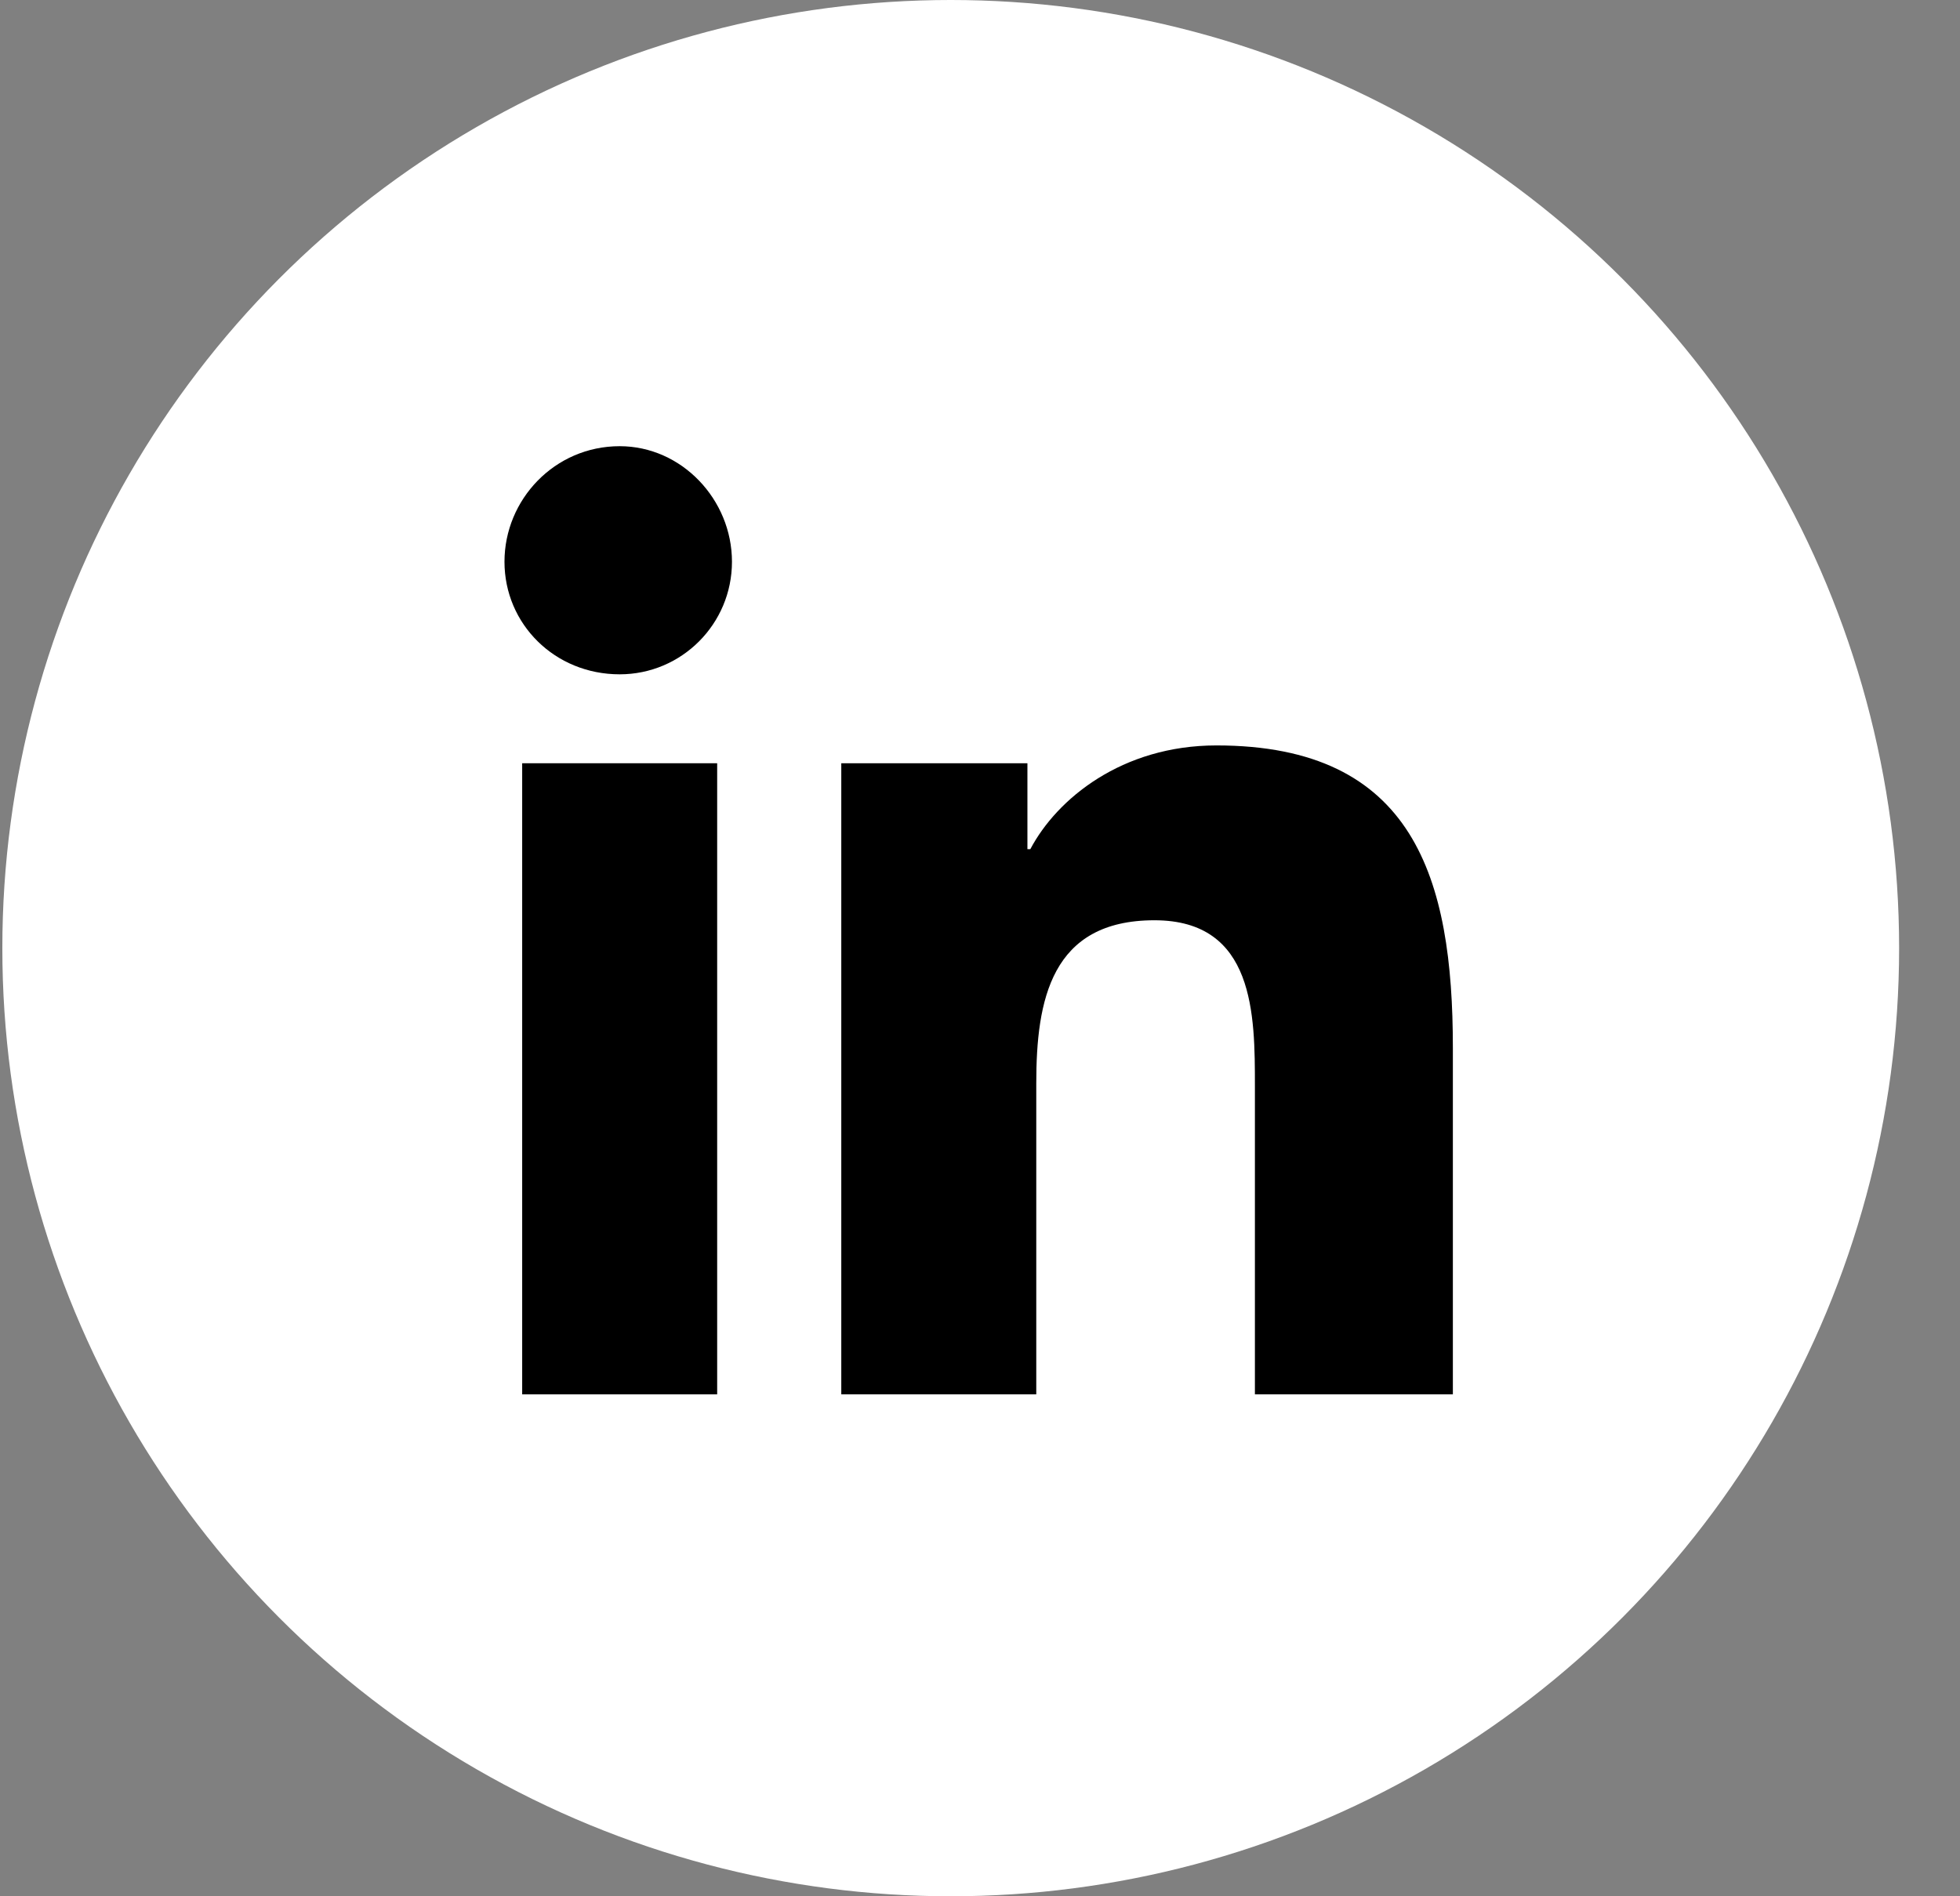 <svg width="31" height="30" viewBox="0 0 31 30" fill="none" xmlns="http://www.w3.org/2000/svg">
<rect x="0" y="0" width="31" height="30" fill="#808080" stroke="none"/>
<circle cx="15.037" cy="15" r="15" fill="white"/>
<path d="M8.259 22.059H11.343V12.075H8.259V22.059Z" fill="black"/>
<path d="M7.979 8.887C7.979 9.871 8.773 10.668 9.801 10.668C10.782 10.668 11.577 9.871 11.577 8.887C11.577 7.903 10.782 7.059 9.801 7.059C8.773 7.059 7.979 7.903 7.979 8.887Z" fill="black"/>
<path d="M19.848 22.059H22.979V16.575C22.979 13.903 22.371 11.793 19.24 11.793C17.745 11.793 16.717 12.637 16.296 13.434H16.25V12.075H13.306V22.059H16.39V17.137C16.39 15.825 16.623 14.559 18.259 14.559C19.848 14.559 19.848 16.059 19.848 17.184V22.059Z" fill="black"/>
</svg>
